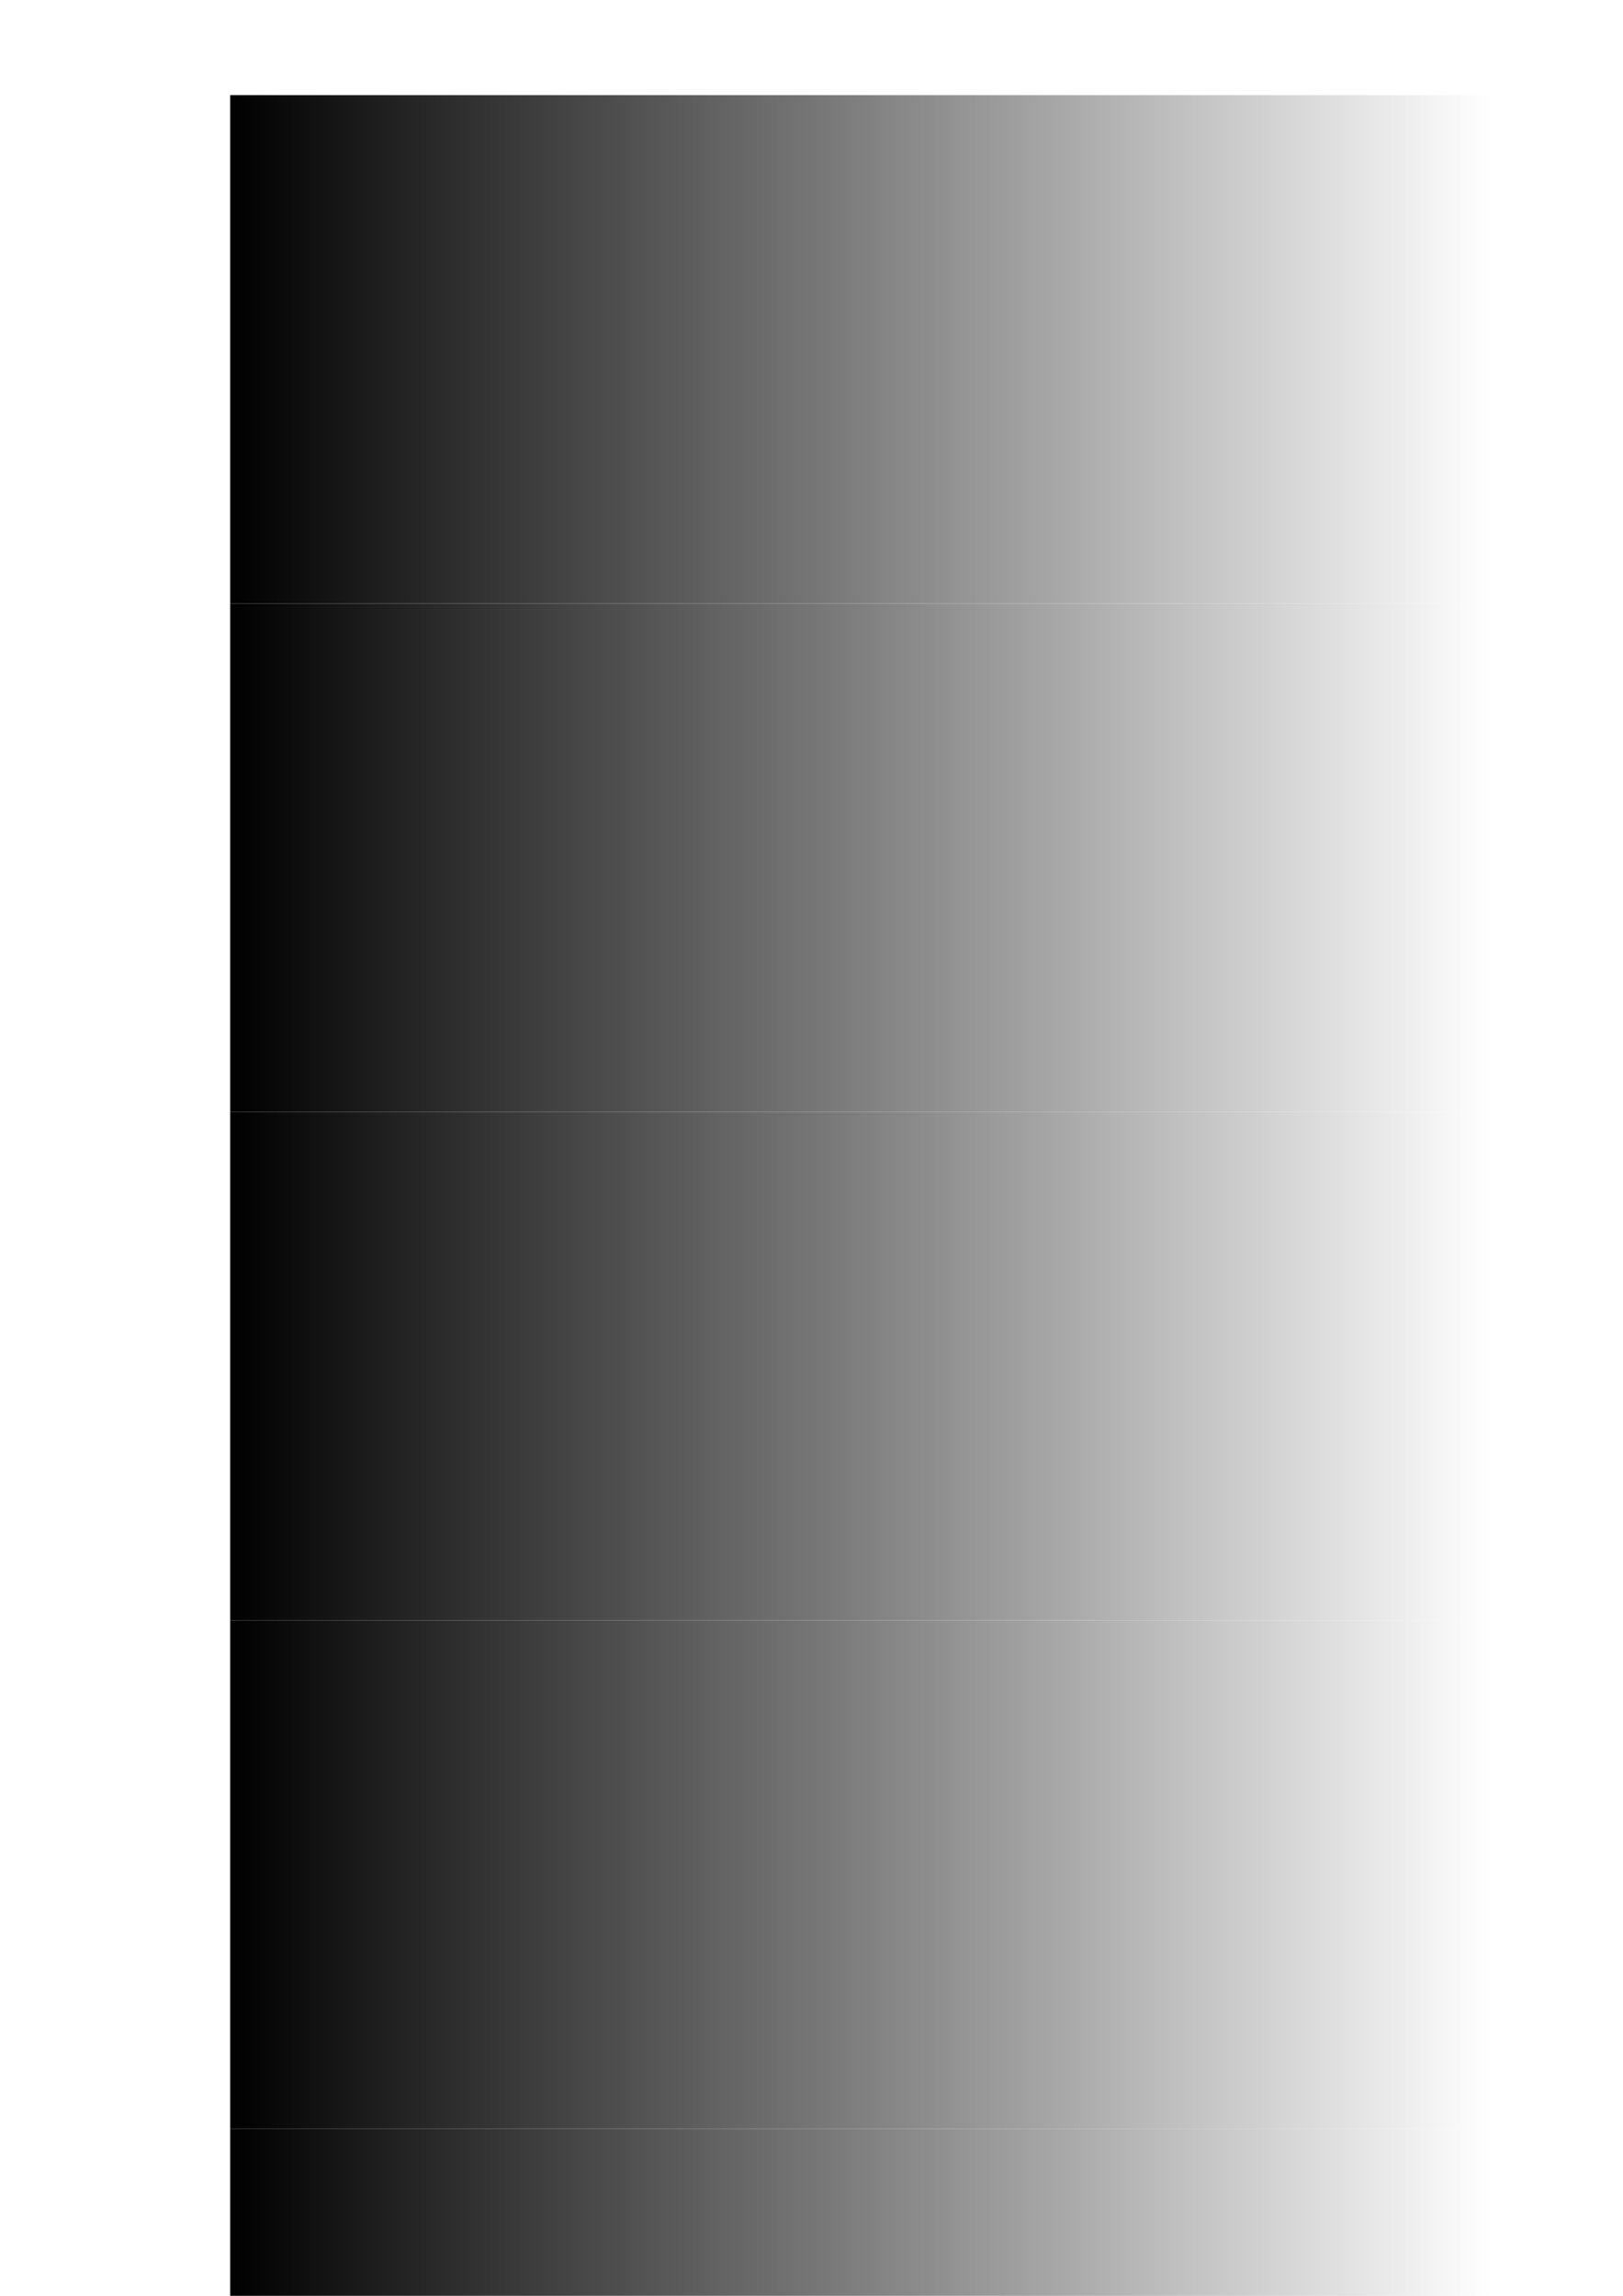 <?xml version="1.0" encoding="UTF-8" standalone="no"?>
<!-- Created with Inkscape (http://www.inkscape.org/) -->

<svg
  xmlns:dc="http://purl.org/dc/elements/1.1/"
  xmlns:cc="http://creativecommons.org/ns#"
  xmlns:rdf="http://www.w3.org/1999/02/22-rdf-syntax-ns#"
  xmlns:svg="http://www.w3.org/2000/svg"
  xmlns="http://www.w3.org/2000/svg"
  xmlns:xlink="http://www.w3.org/1999/xlink"
  xmlns:sodipodi="http://sodipodi.sourceforge.net/DTD/sodipodi-0.dtd"
  xmlns:inkscape="http://www.inkscape.org/namespaces/inkscape"
  width="210mm"
  height="297mm"
  viewBox="0 0 210 297"
  version="1.1"
  id="svg8"
  inkscape:version="0.92.3 (2405546, 2018-03-11)"
  sodipodi:docname="dither.svg">
 <defs
   id="defs2">
  <linearGradient
    inkscape:collect="always"
    id="linearGradient822">
   <stop
     style="stop-color:#000000;stop-opacity:1;"
     offset="0"
     id="stop818" />
   <stop
     style="stop-color:#ffffff;stop-opacity:1"
     offset="1"
     id="stop820" />
  </linearGradient>
  <linearGradient
    inkscape:collect="always"
    xlink:href="#linearGradient822"
    id="linearGradient824"
    x1="-289.53"
    y1="-159.217"
    x2="-126.244"
    y2="-159.217"
    gradientUnits="userSpaceOnUse"
    gradientTransform="translate(319.314,467.481)" />
  <filter
    style="color-interpolation-filters:sRGB"
    id="filter2224"
    inkscape:label="3D">
   <feColorMatrix
     id="feColorMatrix2064"
     type="luminanceToAlpha" />
   <feComponentTransfer
     id="feComponentTransfer2074"
     result="result1">
    <feFuncR
      id="feFuncR2066"
      type="identity" />
    <feFuncG
      id="feFuncG2068"
      type="identity" />
    <feFuncB
      id="feFuncB2070"
      type="identity" />
    <feFuncA
      id="feFuncA2072"
      type="table"
      tableValues="1 0" />
   </feComponentTransfer>
   <feComposite
     result="result3"
     in2="SourceGraphic"
     id="feComposite2076"
     operator="in" />
   <feComponentTransfer
     id="feComponentTransfer2086">
    <feFuncR
      id="feFuncR2078"
      type="identity" />
    <feFuncG
      id="feFuncG2080"
      type="identity" />
    <feFuncB
      id="feFuncB2082"
      type="identity" />
    <feFuncA
      id="feFuncA2084"
      type="linear" />
   </feComponentTransfer>
   <feTurbulence
     baseFrequency="1"
     numOctaves="9"
     seed="0"
     type="fractalNoise"
     id="feTurbulence2088"
     in="SourceGraphic"
     result="result15" />
   <feComponentTransfer
     result="result2"
     id="feComponentTransfer2098">
    <feFuncR
      tableValues="0"
      type="discrete"
      id="feFuncR2090" />
    <feFuncG
      tableValues="0"
      type="discrete"
      id="feFuncG2092" />
    <feFuncB
      tableValues="0"
      type="discrete"
      id="feFuncB2094" />
    <feFuncA
      type="identity"
      id="feFuncA2096" />
   </feComponentTransfer>
   <feComponentTransfer
     result="result6"
     id="feComponentTransfer2108"
     in="result3">
    <feFuncR
      type="identity"
      id="feFuncR2100" />
    <feFuncG
      type="identity"
      id="feFuncG2102" />
    <feFuncB
      type="identity"
      id="feFuncB2104" />
    <feFuncA
      tableValues="1 1 1 1"
      type="discrete"
      id="feFuncA2106" />
   </feComponentTransfer>
   <feComponentTransfer
     result="result8"
     in="result3"
     id="feComponentTransfer2118">
    <feFuncR
      type="identity"
      id="feFuncR2110" />
    <feFuncG
      type="identity"
      id="feFuncG2112" />
    <feFuncB
      type="identity"
      id="feFuncB2114" />
    <feFuncA
      tableValues="0 1 1 1"
      type="discrete"
      id="feFuncA2116" />
   </feComponentTransfer>
   <feComponentTransfer
     result="result11"
     in="result3"
     id="feComponentTransfer2128">
    <feFuncR
      type="identity"
      id="feFuncR2120" />
    <feFuncG
      type="identity"
      id="feFuncG2122" />
    <feFuncB
      type="identity"
      id="feFuncB2124" />
    <feFuncA
      tableValues="0 0 0 1"
      type="discrete"
      id="feFuncA2126" />
   </feComponentTransfer>
   <feFlood
     result="result17"
     in="SourceGraphic"
     id="feFlood2150" />
   <feComponentTransfer
     result="result5"
     in="result2"
     id="feComponentTransfer2160">
    <feFuncR
      type="identity"
      id="feFuncR2152" />
    <feFuncG
      type="identity"
      id="feFuncG2154" />
    <feFuncB
      type="identity"
      id="feFuncB2156" />
    <feFuncA
      tableValues="0 0"
      type="discrete"
      id="feFuncA2158" />
   </feComponentTransfer>
   <feComponentTransfer
     result="result9"
     in="result2"
     id="feComponentTransfer2170">
    <feFuncR
      type="identity"
      id="feFuncR2162" />
    <feFuncG
      type="identity"
      id="feFuncG2164" />
    <feFuncB
      type="identity"
      id="feFuncB2166" />
    <feFuncA
      tableValues="0 1"
      type="discrete"
      id="feFuncA2168" />
   </feComponentTransfer>
   <feComponentTransfer
     result="result4"
     in="result2"
     id="feComponentTransfer2180">
    <feFuncR
      type="identity"
      id="feFuncR2172" />
    <feFuncG
      type="identity"
      id="feFuncG2174" />
    <feFuncB
      type="identity"
      id="feFuncB2176" />
    <feFuncA
      tableValues="1 1"
      type="discrete"
      id="feFuncA2178" />
   </feComponentTransfer>
   <feComposite
     result="result18"
     in="result5"
     in2="result6"
     id="feComposite2202"
     operator="in" />
   <feComposite
     result="result12"
     operator="in"
     in="result9"
     id="feComposite2204"
     in2="result8" />
   <feComposite
     result="result10"
     operator="in"
     in="result4"
     id="feComposite2206"
     in2="result11" />
   <feMerge
     result="result13"
     id="feMerge2222">
    <feMergeNode
      in="result18"
      id="feMergeNode2212"
      inkscape:collect="always" />
    <feMergeNode
      in="result12"
      id="feMergeNode2214"
      inkscape:collect="always" />
    <feMergeNode
      in="result10"
      id="feMergeNode2216"
      inkscape:collect="always" />
   </feMerge>
  </filter>
  <linearGradient
    inkscape:collect="always"
    xlink:href="#linearGradient822"
    id="linearGradient2228"
    gradientUnits="userSpaceOnUse"
    gradientTransform="translate(319.314,401.713)"
    x1="-289.53"
    y1="-159.217"
    x2="-126.244"
    y2="-159.217" />
  <linearGradient
    inkscape:collect="always"
    xlink:href="#linearGradient822"
    id="linearGradient2232"
    gradientUnits="userSpaceOnUse"
    gradientTransform="translate(319.314,335.945)"
    x1="-289.53"
    y1="-159.217"
    x2="-126.244"
    y2="-159.217" />
  <filter
    inkscape:label="4D"
    id="filter2346"
    style="color-interpolation-filters:sRGB">
   <feColorMatrix
     type="luminanceToAlpha"
     id="feColorMatrix2234" />
   <feComponentTransfer
     result="result1"
     id="feComponentTransfer2244">
    <feFuncR
      type="identity"
      id="feFuncR2236" />
    <feFuncG
      type="identity"
      id="feFuncG2238" />
    <feFuncB
      type="identity"
      id="feFuncB2240" />
    <feFuncA
      tableValues="1 0"
      type="table"
      id="feFuncA2242" />
   </feComponentTransfer>
   <feComposite
     operator="in"
     id="feComposite2246"
     in2="SourceGraphic"
     result="result3" />
   <feComponentTransfer
     id="feComponentTransfer2256">
    <feFuncR
      type="identity"
      id="feFuncR2248" />
    <feFuncG
      type="identity"
      id="feFuncG2250" />
    <feFuncB
      type="identity"
      id="feFuncB2252" />
    <feFuncA
      type="linear"
      id="feFuncA2254" />
   </feComponentTransfer>
   <feTurbulence
     result="result15"
     in="SourceGraphic"
     id="feTurbulence2258"
     type="fractalNoise"
     seed="0"
     numOctaves="9"
     baseFrequency="1" />
   <feComponentTransfer
     id="feComponentTransfer2268"
     result="result2">
    <feFuncR
      id="feFuncR2260"
      type="discrete"
      tableValues="0" />
    <feFuncG
      id="feFuncG2262"
      type="discrete"
      tableValues="0" />
    <feFuncB
      id="feFuncB2264"
      type="discrete"
      tableValues="0" />
    <feFuncA
      id="feFuncA2266"
      type="identity" />
   </feComponentTransfer>
   <feComponentTransfer
     in="result3"
     id="feComponentTransfer2278"
     result="result6">
    <feFuncR
      id="feFuncR2270"
      type="identity" />
    <feFuncG
      id="feFuncG2272"
      type="identity" />
    <feFuncB
      id="feFuncB2274"
      type="identity" />
    <feFuncA
      id="feFuncA2276"
      type="discrete"
      tableValues="1 1 1 1 1 1" />
   </feComponentTransfer>
   <feComponentTransfer
     id="feComponentTransfer2288"
     in="result3"
     result="result8">
    <feFuncR
      id="feFuncR2280"
      type="identity" />
    <feFuncG
      id="feFuncG2282"
      type="identity" />
    <feFuncB
      id="feFuncB2284"
      type="identity" />
    <feFuncA
      id="feFuncA2286"
      type="discrete"
      tableValues="0 1 1 1 1 1" />
   </feComponentTransfer>
   <feComponentTransfer
     id="feComponentTransfer2298"
     in="result3"
     result="result11">
    <feFuncR
      id="feFuncR2290"
      type="identity" />
    <feFuncG
      id="feFuncG2292"
      type="identity" />
    <feFuncB
      id="feFuncB2294"
      type="identity" />
    <feFuncA
      id="feFuncA2296"
      type="discrete"
      tableValues="0 0 0 1 1 1" />
   </feComponentTransfer>
   <feComponentTransfer
     id="feComponentTransfer2358"
     result="result19"
     in="result3">
    <feFuncR
      id="feFuncR2360"
      type="identity" />
    <feFuncG
      id="feFuncG2362"
      type="identity" />
    <feFuncB
      id="feFuncB2364"
      type="identity" />
    <feFuncA
      id="feFuncA2366"
      type="discrete"
      tableValues="0 0 0 0 0 1" />
   </feComponentTransfer>
   <feFlood
     id="feFlood2300"
     in="SourceGraphic"
     result="result17" />
   <feComponentTransfer
     id="feComponentTransfer2310"
     in="result2"
     result="result5">
    <feFuncR
      id="feFuncR2302"
      type="identity" />
    <feFuncG
      id="feFuncG2304"
      type="identity" />
    <feFuncB
      id="feFuncB2306"
      type="identity" />
    <feFuncA
      id="feFuncA2308"
      type="discrete"
      tableValues="0 0 0" />
   </feComponentTransfer>
   <feComponentTransfer
     id="feComponentTransfer2320"
     in="result2"
     result="result9">
    <feFuncR
      id="feFuncR2312"
      type="identity" />
    <feFuncG
      id="feFuncG2314"
      type="identity" />
    <feFuncB
      id="feFuncB2316"
      type="identity" />
    <feFuncA
      id="feFuncA2318"
      type="discrete"
      tableValues="0 0 1 " />
   </feComponentTransfer>
   <feComponentTransfer
     id="feComponentTransfer2330"
     in="result2"
     result="result4">
    <feFuncR
      id="feFuncR2322"
      type="identity" />
    <feFuncG
      id="feFuncG2324"
      type="identity" />
    <feFuncB
      id="feFuncB2326"
      type="identity" />
    <feFuncA
      id="feFuncA2328"
      type="discrete"
      tableValues="0 1 1" />
   </feComponentTransfer>
   <feComponentTransfer
     id="feComponentTransfer2348"
     in="result2"
     result="result20">
    <feFuncR
      id="feFuncR2350"
      type="identity" />
    <feFuncG
      id="feFuncG2352"
      type="identity" />
    <feFuncB
      id="feFuncB2354"
      type="identity" />
    <feFuncA
      id="feFuncA2356"
      type="discrete"
      tableValues="1 1 1" />
   </feComponentTransfer>
   <feComposite
     operator="in"
     id="feComposite2332"
     in2="result6"
     in="result5"
     result="result18" />
   <feComposite
     in2="result8"
     id="feComposite2334"
     in="result9"
     operator="in"
     result="result12" />
   <feComposite
     in2="result11"
     id="feComposite2336"
     in="result4"
     operator="in"
     result="result10" />
   <feComposite
     id="feComposite2368"
     operator="in"
     in="result20"
     in2="result19"
     result="result21" />
   <feMerge
     id="feMerge2344"
     result="result13">
    <feMergeNode
      inkscape:collect="always"
      id="feMergeNode2338"
      in="result18" />
    <feMergeNode
      inkscape:collect="always"
      id="feMergeNode2340"
      in="result12" />
    <feMergeNode
      inkscape:collect="always"
      id="feMergeNode2342"
      in="result10" />
    <feMergeNode
      inkscape:collect="always"
      id="feMergeNode2370"
      in="result21" />
   </feMerge>
  </filter>
  <filter
    style="color-interpolation-filters:sRGB"
    id="filter2508"
    inkscape:label="5D">
   <feColorMatrix
     id="feColorMatrix2372"
     type="luminanceToAlpha" />
   <feComponentTransfer
     id="feComponentTransfer2382"
     result="result1">
    <feFuncR
      id="feFuncR2374"
      type="identity" />
    <feFuncG
      id="feFuncG2376"
      type="identity" />
    <feFuncB
      id="feFuncB2378"
      type="identity" />
    <feFuncA
      id="feFuncA2380"
      type="table"
      tableValues="1 0" />
   </feComponentTransfer>
   <feComposite
     result="result3"
     in2="SourceGraphic"
     id="feComposite2384"
     operator="in" />
   <feComponentTransfer
     id="feComponentTransfer2394">
    <feFuncR
      id="feFuncR2386"
      type="identity" />
    <feFuncG
      id="feFuncG2388"
      type="identity" />
    <feFuncB
      id="feFuncB2390"
      type="identity" />
    <feFuncA
      id="feFuncA2392"
      type="linear" />
   </feComponentTransfer>
   <feTurbulence
     baseFrequency="1"
     numOctaves="9"
     seed="0"
     type="fractalNoise"
     id="feTurbulence2396"
     in="SourceGraphic"
     result="result15" />
   <feComponentTransfer
     result="result2"
     id="feComponentTransfer2406">
    <feFuncR
      tableValues="0"
      type="discrete"
      id="feFuncR2398" />
    <feFuncG
      tableValues="0"
      type="discrete"
      id="feFuncG2400" />
    <feFuncB
      tableValues="0"
      type="discrete"
      id="feFuncB2402" />
    <feFuncA
      type="identity"
      id="feFuncA2404" />
   </feComponentTransfer>
   <feComponentTransfer
     result="result6"
     id="feComponentTransfer2416"
     in="result3">
    <feFuncR
      type="identity"
      id="feFuncR2408" />
    <feFuncG
      type="identity"
      id="feFuncG2410" />
    <feFuncB
      type="identity"
      id="feFuncB2412" />
    <feFuncA
      tableValues="1 1 1 1 1 1 1 1 "
      type="discrete"
      id="feFuncA2414" />
   </feComponentTransfer>
   <feComponentTransfer
     result="result8"
     in="result3"
     id="feComponentTransfer2426">
    <feFuncR
      type="identity"
      id="feFuncR2418" />
    <feFuncG
      type="identity"
      id="feFuncG2420" />
    <feFuncB
      type="identity"
      id="feFuncB2422" />
    <feFuncA
      tableValues="0 1 1 1 1 1 1 1"
      type="discrete"
      id="feFuncA2424" />
   </feComponentTransfer>
   <feComponentTransfer
     result="result11"
     in="result3"
     id="feComponentTransfer2436">
    <feFuncR
      type="identity"
      id="feFuncR2428" />
    <feFuncG
      type="identity"
      id="feFuncG2430" />
    <feFuncB
      type="identity"
      id="feFuncB2432" />
    <feFuncA
      tableValues="0 0 0 1 1 1 1 1"
      type="discrete"
      id="feFuncA2434" />
   </feComponentTransfer>
   <feComponentTransfer
     in="result3"
     result="result19"
     id="feComponentTransfer2446">
    <feFuncR
      type="identity"
      id="feFuncR2438" />
    <feFuncG
      type="identity"
      id="feFuncG2440" />
    <feFuncB
      type="identity"
      id="feFuncB2442" />
    <feFuncA
      tableValues="0 0 0 0 0 1 1 1"
      type="discrete"
      id="feFuncA2444" />
   </feComponentTransfer>
   <feComponentTransfer
     id="feComponentTransfer2528"
     in="result3"
     result="result24">
    <feFuncR
      id="feFuncR2530"
      type="identity" />
    <feFuncG
      id="feFuncG2532"
      type="identity" />
    <feFuncB
      id="feFuncB2534"
      type="identity" />
    <feFuncA
      id="feFuncA2536"
      type="discrete"
      tableValues="0 0 0 0 0 0 0 1" />
   </feComponentTransfer>
   <feFlood
     result="result17"
     in="SourceGraphic"
     id="feFlood2448" />
   <feComponentTransfer
     result="result5"
     in="result2"
     id="feComponentTransfer2458">
    <feFuncR
      type="identity"
      id="feFuncR2450" />
    <feFuncG
      type="identity"
      id="feFuncG2452" />
    <feFuncB
      type="identity"
      id="feFuncB2454" />
    <feFuncA
      tableValues="0 0 0 0"
      type="discrete"
      id="feFuncA2456" />
   </feComponentTransfer>
   <feComponentTransfer
     result="result9"
     in="result2"
     id="feComponentTransfer2468">
    <feFuncR
      type="identity"
      id="feFuncR2460" />
    <feFuncG
      type="identity"
      id="feFuncG2462" />
    <feFuncB
      type="identity"
      id="feFuncB2464" />
    <feFuncA
      tableValues="0 0 0 1 "
      type="discrete"
      id="feFuncA2466" />
   </feComponentTransfer>
   <feComponentTransfer
     result="result4"
     in="result2"
     id="feComponentTransfer2478">
    <feFuncR
      type="identity"
      id="feFuncR2470" />
    <feFuncG
      type="identity"
      id="feFuncG2472" />
    <feFuncB
      type="identity"
      id="feFuncB2474" />
    <feFuncA
      tableValues="0 0 1 1"
      type="discrete"
      id="feFuncA2476" />
   </feComponentTransfer>
   <feComponentTransfer
     result="result20"
     in="result2"
     id="feComponentTransfer2488">
    <feFuncR
      type="identity"
      id="feFuncR2480" />
    <feFuncG
      type="identity"
      id="feFuncG2482" />
    <feFuncB
      type="identity"
      id="feFuncB2484" />
    <feFuncA
      tableValues="0 1 1 1"
      type="discrete"
      id="feFuncA2486" />
   </feComponentTransfer>
   <feComponentTransfer
     id="feComponentTransfer2518"
     in="result2"
     result="result23">
    <feFuncR
      id="feFuncR2520"
      type="identity" />
    <feFuncG
      id="feFuncG2522"
      type="identity" />
    <feFuncB
      id="feFuncB2524"
      type="identity" />
    <feFuncA
      id="feFuncA2526"
      type="discrete"
      tableValues="1 1 1 1" />
   </feComponentTransfer>
   <feComposite
     result="result18"
     in="result5"
     in2="result6"
     id="feComposite2490"
     operator="in" />
   <feComposite
     result="result12"
     operator="in"
     in="result9"
     id="feComposite2492"
     in2="result8" />
   <feComposite
     result="result10"
     operator="in"
     in="result4"
     id="feComposite2494"
     in2="result11" />
   <feComposite
     result="result21"
     in2="result19"
     in="result20"
     operator="in"
     id="feComposite2496" />
   <feComposite
     id="feComposite2514"
     result="result22"
     operator="in"
     in2="result24"
     in="result23" />
   <feMerge
     result="result13"
     id="feMerge2506">
    <feMergeNode
      in="result18"
      id="feMergeNode2498"
      inkscape:collect="always" />
    <feMergeNode
      in="result12"
      id="feMergeNode2500"
      inkscape:collect="always" />
    <feMergeNode
      in="result10"
      id="feMergeNode2502"
      inkscape:collect="always" />
    <feMergeNode
      inkscape:collect="always"
      id="feMergeNode2516"
      in="result21" />
    <feMergeNode
      inkscape:collect="always"
      id="feMergeNode2540"
      in="result22" />
   </feMerge>
  </filter>
  <linearGradient
    inkscape:collect="always"
    xlink:href="#linearGradient822"
    id="linearGradient2512"
    gradientUnits="userSpaceOnUse"
    gradientTransform="translate(319.314,270.177)"
    x1="-289.53"
    y1="-159.217"
    x2="-126.244"
    y2="-159.217" />
  <filter
    inkscape:label="6D"
    id="filter2702"
    style="color-interpolation-filters:sRGB">
   <feColorMatrix
     type="luminanceToAlpha"
     id="feColorMatrix2542" />
   <feComponentTransfer
     result="result1"
     id="feComponentTransfer2552">
    <feFuncR
      type="identity"
      id="feFuncR2544" />
    <feFuncG
      type="identity"
      id="feFuncG2546" />
    <feFuncB
      type="identity"
      id="feFuncB2548" />
    <feFuncA
      tableValues="1 0"
      type="table"
      id="feFuncA2550" />
   </feComponentTransfer>
   <feComposite
     operator="in"
     id="feComposite2554"
     in2="SourceGraphic"
     result="result3" />
   <feComponentTransfer
     id="feComponentTransfer2564">
    <feFuncR
      type="identity"
      id="feFuncR2556" />
    <feFuncG
      type="identity"
      id="feFuncG2558" />
    <feFuncB
      type="identity"
      id="feFuncB2560" />
    <feFuncA
      type="linear"
      id="feFuncA2562" />
   </feComponentTransfer>
   <feTurbulence
     result="result15"
     in="SourceGraphic"
     id="feTurbulence2566"
     type="fractalNoise"
     seed="0"
     numOctaves="9"
     baseFrequency="1" />
   <feComponentTransfer
     id="feComponentTransfer2576"
     result="result2">
    <feFuncR
      id="feFuncR2568"
      type="discrete"
      tableValues="0" />
    <feFuncG
      id="feFuncG2570"
      type="discrete"
      tableValues="0" />
    <feFuncB
      id="feFuncB2572"
      type="discrete"
      tableValues="0" />
    <feFuncA
      id="feFuncA2574"
      type="identity" />
   </feComponentTransfer>
   <feComponentTransfer
     in="result3"
     id="feComponentTransfer2586"
     result="result6">
    <feFuncR
      id="feFuncR2578"
      type="identity" />
    <feFuncG
      id="feFuncG2580"
      type="identity" />
    <feFuncB
      id="feFuncB2582"
      type="identity" />
    <feFuncA
      id="feFuncA2584"
      type="discrete"
      tableValues="1 1 1 1 1 1 1 1 1 1" />
   </feComponentTransfer>
   <feComponentTransfer
     id="feComponentTransfer2596"
     in="result3"
     result="result8">
    <feFuncR
      id="feFuncR2588"
      type="identity" />
    <feFuncG
      id="feFuncG2590"
      type="identity" />
    <feFuncB
      id="feFuncB2592"
      type="identity" />
    <feFuncA
      id="feFuncA2594"
      type="discrete"
      tableValues="0 1 1 1 1 1 1 1 1 1" />
   </feComponentTransfer>
   <feComponentTransfer
     id="feComponentTransfer2606"
     in="result3"
     result="result11">
    <feFuncR
      id="feFuncR2598"
      type="identity" />
    <feFuncG
      id="feFuncG2600"
      type="identity" />
    <feFuncB
      id="feFuncB2602"
      type="identity" />
    <feFuncA
      id="feFuncA2604"
      type="discrete"
      tableValues="0 0 0 1 1 1 1 1 1 1" />
   </feComponentTransfer>
   <feComponentTransfer
     id="feComponentTransfer2616"
     result="result19"
     in="result3">
    <feFuncR
      id="feFuncR2608"
      type="identity" />
    <feFuncG
      id="feFuncG2610"
      type="identity" />
    <feFuncB
      id="feFuncB2612"
      type="identity" />
    <feFuncA
      id="feFuncA2614"
      type="discrete"
      tableValues="0 0 0 0 0 1 1 1 1 1" />
   </feComponentTransfer>
   <feComponentTransfer
     result="result24"
     in="result3"
     id="feComponentTransfer2626">
    <feFuncR
      type="identity"
      id="feFuncR2618" />
    <feFuncG
      type="identity"
      id="feFuncG2620" />
    <feFuncB
      type="identity"
      id="feFuncB2622" />
    <feFuncA
      tableValues="0 0 0 0 0 0 0 1 1 1"
      type="discrete"
      id="feFuncA2624" />
   </feComponentTransfer>
   <feComponentTransfer
     id="feComponentTransfer2722"
     in="result3"
     result="result27">
    <feFuncR
      id="feFuncR2724"
      type="identity" />
    <feFuncG
      id="feFuncG2726"
      type="identity" />
    <feFuncB
      id="feFuncB2728"
      type="identity" />
    <feFuncA
      id="feFuncA2730"
      type="discrete"
      tableValues="0 0 0 0 0 0 0 0 0 1" />
   </feComponentTransfer>
   <feFlood
     id="feFlood2628"
     in="SourceGraphic"
     result="result17" />
   <feComponentTransfer
     id="feComponentTransfer2638"
     in="result2"
     result="result5">
    <feFuncR
      id="feFuncR2630"
      type="identity" />
    <feFuncG
      id="feFuncG2632"
      type="identity" />
    <feFuncB
      id="feFuncB2634"
      type="identity" />
    <feFuncA
      id="feFuncA2636"
      type="discrete"
      tableValues="0 0 0 0 0" />
   </feComponentTransfer>
   <feComponentTransfer
     id="feComponentTransfer2648"
     in="result2"
     result="result9">
    <feFuncR
      id="feFuncR2640"
      type="identity" />
    <feFuncG
      id="feFuncG2642"
      type="identity" />
    <feFuncB
      id="feFuncB2644"
      type="identity" />
    <feFuncA
      id="feFuncA2646"
      type="discrete"
      tableValues="0 0 0 0 1 " />
   </feComponentTransfer>
   <feComponentTransfer
     id="feComponentTransfer2658"
     in="result2"
     result="result4">
    <feFuncR
      id="feFuncR2650"
      type="identity" />
    <feFuncG
      id="feFuncG2652"
      type="identity" />
    <feFuncB
      id="feFuncB2654"
      type="identity" />
    <feFuncA
      id="feFuncA2656"
      type="discrete"
      tableValues="0 0 0 1 1" />
   </feComponentTransfer>
   <feComponentTransfer
     id="feComponentTransfer2668"
     in="result2"
     result="result20">
    <feFuncR
      id="feFuncR2660"
      type="identity" />
    <feFuncG
      id="feFuncG2662"
      type="identity" />
    <feFuncB
      id="feFuncB2664"
      type="identity" />
    <feFuncA
      id="feFuncA2666"
      type="discrete"
      tableValues="0 0 1 1 1" />
   </feComponentTransfer>
   <feComponentTransfer
     result="result23"
     in="result2"
     id="feComponentTransfer2678">
    <feFuncR
      type="identity"
      id="feFuncR2670" />
    <feFuncG
      type="identity"
      id="feFuncG2672" />
    <feFuncB
      type="identity"
      id="feFuncB2674" />
    <feFuncA
      tableValues="0 1 1 1 1"
      type="discrete"
      id="feFuncA2676" />
   </feComponentTransfer>
   <feComponentTransfer
     id="feComponentTransfer2712"
     in="result2"
     result="result26">
    <feFuncR
      id="feFuncR2714"
      type="identity" />
    <feFuncG
      id="feFuncG2716"
      type="identity" />
    <feFuncB
      id="feFuncB2718"
      type="identity" />
    <feFuncA
      id="feFuncA2720"
      type="discrete"
      tableValues="1 1 1 1 1" />
   </feComponentTransfer>
   <feComposite
     operator="in"
     id="feComposite2680"
     in2="result6"
     in="result5"
     result="result18" />
   <feComposite
     in2="result8"
     id="feComposite2682"
     in="result9"
     operator="in"
     result="result12" />
   <feComposite
     in2="result11"
     id="feComposite2684"
     in="result4"
     operator="in"
     result="result10" />
   <feComposite
     id="feComposite2686"
     operator="in"
     in="result20"
     in2="result19"
     result="result21" />
   <feComposite
     in="result23"
     in2="result24"
     operator="in"
     result="result22"
     id="feComposite2688" />
   <feComposite
     id="feComposite2708"
     operator="in"
     result="result25"
     in2="result27"
     in="result26" />
   <feMerge
     id="feMerge2700"
     result="result13">
    <feMergeNode
      inkscape:collect="always"
      id="feMergeNode2690"
      in="result18" />
    <feMergeNode
      inkscape:collect="always"
      id="feMergeNode2692"
      in="result12" />
    <feMergeNode
      inkscape:collect="always"
      id="feMergeNode2694"
      in="result10" />
    <feMergeNode
      in="result21"
      id="feMergeNode2696"
      inkscape:collect="always" />
    <feMergeNode
      in="result22"
      id="feMergeNode2698"
      inkscape:collect="always" />
    <feMergeNode
      inkscape:collect="always"
      id="feMergeNode2710"
      in="result25" />
   </feMerge>
  </filter>
  <linearGradient
    inkscape:collect="always"
    xlink:href="#linearGradient822"
    id="linearGradient2706"
    gradientUnits="userSpaceOnUse"
    gradientTransform="translate(319.314,204.41)"
    x1="-289.53"
    y1="-159.217"
    x2="-126.244"
    y2="-159.217" />
 </defs>
 <sodipodi:namedview
   id="base"
   pagecolor="#ffffff"
   bordercolor="#666666"
   borderopacity="1.0"
   inkscape:pageopacity="0.0"
   inkscape:pageshadow="2"
   inkscape:zoom="0.2500000013188762"
   inkscape:cx="114.8711653337859"
   inkscape:cy="345.1389006191686"
   inkscape:document-units="mm"
   inkscape:current-layer="layer1"
   showgrid="false"
   inkscape:pagecheckerboard="true"
   inkscape:window-width="1366"
   inkscape:window-height="705"
   inkscape:window-x="-8"
   inkscape:window-y="-8"
   inkscape:window-maximized="1" />
 <g
   inkscape:label="Layer 1"
   inkscape:groupmode="layer"
   id="layer1">
  <path
    style="color:#000000;clip-rule:nonzero;display:inline;overflow:visible;visibility:visible;opacity:1;isolation:auto;mix-blend-mode:normal;color-interpolation:sRGB;color-interpolation-filters:linearRGB;solid-color:#000000;solid-opacity:1;vector-effect:none;fill:url(#linearGradient824);fill-opacity:1;fill-rule:evenodd;stroke:none;stroke-width:0.265;stroke-linecap:round;stroke-linejoin:round;stroke-miterlimit:4;stroke-dasharray:none;stroke-dashoffset:0;stroke-opacity:1;marker:none;paint-order:markers stroke fill;color-rendering:auto;image-rendering:auto;shape-rendering:auto;text-rendering:auto;enable-background:accumulate"
    d="m 29.784,275.38 h 163.286 v 65.768 h -163.286 z"
    id="rect815"
    inkscape:connector-curvature="0" />
  <path
    inkscape:connector-curvature="0"
    id="path2226"
    d="m 29.784,209.612 h 163.286 v 65.768 h -163.286 z"
    style="color:#000000;clip-rule:nonzero;display:inline;overflow:visible;visibility:visible;opacity:1;isolation:auto;mix-blend-mode:normal;color-interpolation:sRGB;color-interpolation-filters:linearRGB;solid-color:#000000;solid-opacity:1;vector-effect:none;fill:url(#linearGradient2228);fill-opacity:1;fill-rule:evenodd;stroke:none;stroke-width:0.265;stroke-linecap:round;stroke-linejoin:round;stroke-miterlimit:4;stroke-dasharray:none;stroke-dashoffset:0;stroke-opacity:1;marker:none;paint-order:markers stroke fill;filter:url(#filter2224);color-rendering:auto;image-rendering:auto;shape-rendering:auto;text-rendering:auto;enable-background:accumulate" />
  <path
    style="color:#000000;clip-rule:nonzero;display:inline;overflow:visible;visibility:visible;opacity:1;isolation:auto;mix-blend-mode:normal;color-interpolation:sRGB;color-interpolation-filters:linearRGB;solid-color:#000000;solid-opacity:1;vector-effect:none;fill:url(#linearGradient2232);fill-opacity:1;fill-rule:evenodd;stroke:none;stroke-width:0.265;stroke-linecap:round;stroke-linejoin:round;stroke-miterlimit:4;stroke-dasharray:none;stroke-dashoffset:0;stroke-opacity:1;marker:none;paint-order:markers stroke fill;filter:url(#filter2346);color-rendering:auto;image-rendering:auto;shape-rendering:auto;text-rendering:auto;enable-background:accumulate"
    d="m 29.784,143.844 h 163.286 v 65.768 h -163.286 z"
    id="path2230"
    inkscape:connector-curvature="0" />
  <path
    inkscape:connector-curvature="0"
    id="path2510"
    d="m 29.784,78.076 h 163.286 v 65.768 h -163.286 z"
    style="color:#000000;clip-rule:nonzero;display:inline;overflow:visible;visibility:visible;opacity:1;isolation:auto;mix-blend-mode:normal;color-interpolation:sRGB;color-interpolation-filters:linearRGB;solid-color:#000000;solid-opacity:1;vector-effect:none;fill:url(#linearGradient2512);fill-opacity:1;fill-rule:evenodd;stroke:none;stroke-width:0.265;stroke-linecap:round;stroke-linejoin:round;stroke-miterlimit:4;stroke-dasharray:none;stroke-dashoffset:0;stroke-opacity:1;marker:none;paint-order:markers stroke fill;filter:url(#filter2508);color-rendering:auto;image-rendering:auto;shape-rendering:auto;text-rendering:auto;enable-background:accumulate" />
  <path
    style="color:#000000;clip-rule:nonzero;display:inline;overflow:visible;visibility:visible;opacity:1;isolation:auto;mix-blend-mode:normal;color-interpolation:sRGB;color-interpolation-filters:linearRGB;solid-color:#000000;solid-opacity:1;vector-effect:none;fill:url(#linearGradient2706);fill-opacity:1;fill-rule:evenodd;stroke:none;stroke-width:0.265;stroke-linecap:round;stroke-linejoin:round;stroke-miterlimit:4;stroke-dasharray:none;stroke-dashoffset:0;stroke-opacity:1;marker:none;paint-order:markers stroke fill;filter:url(#filter2702);color-rendering:auto;image-rendering:auto;shape-rendering:auto;text-rendering:auto;enable-background:accumulate"
    d="m 29.784,12.308 h 163.286 v 65.768 h -163.286 z"
    id="path2704"
    inkscape:connector-curvature="0" />
 </g>
</svg>

